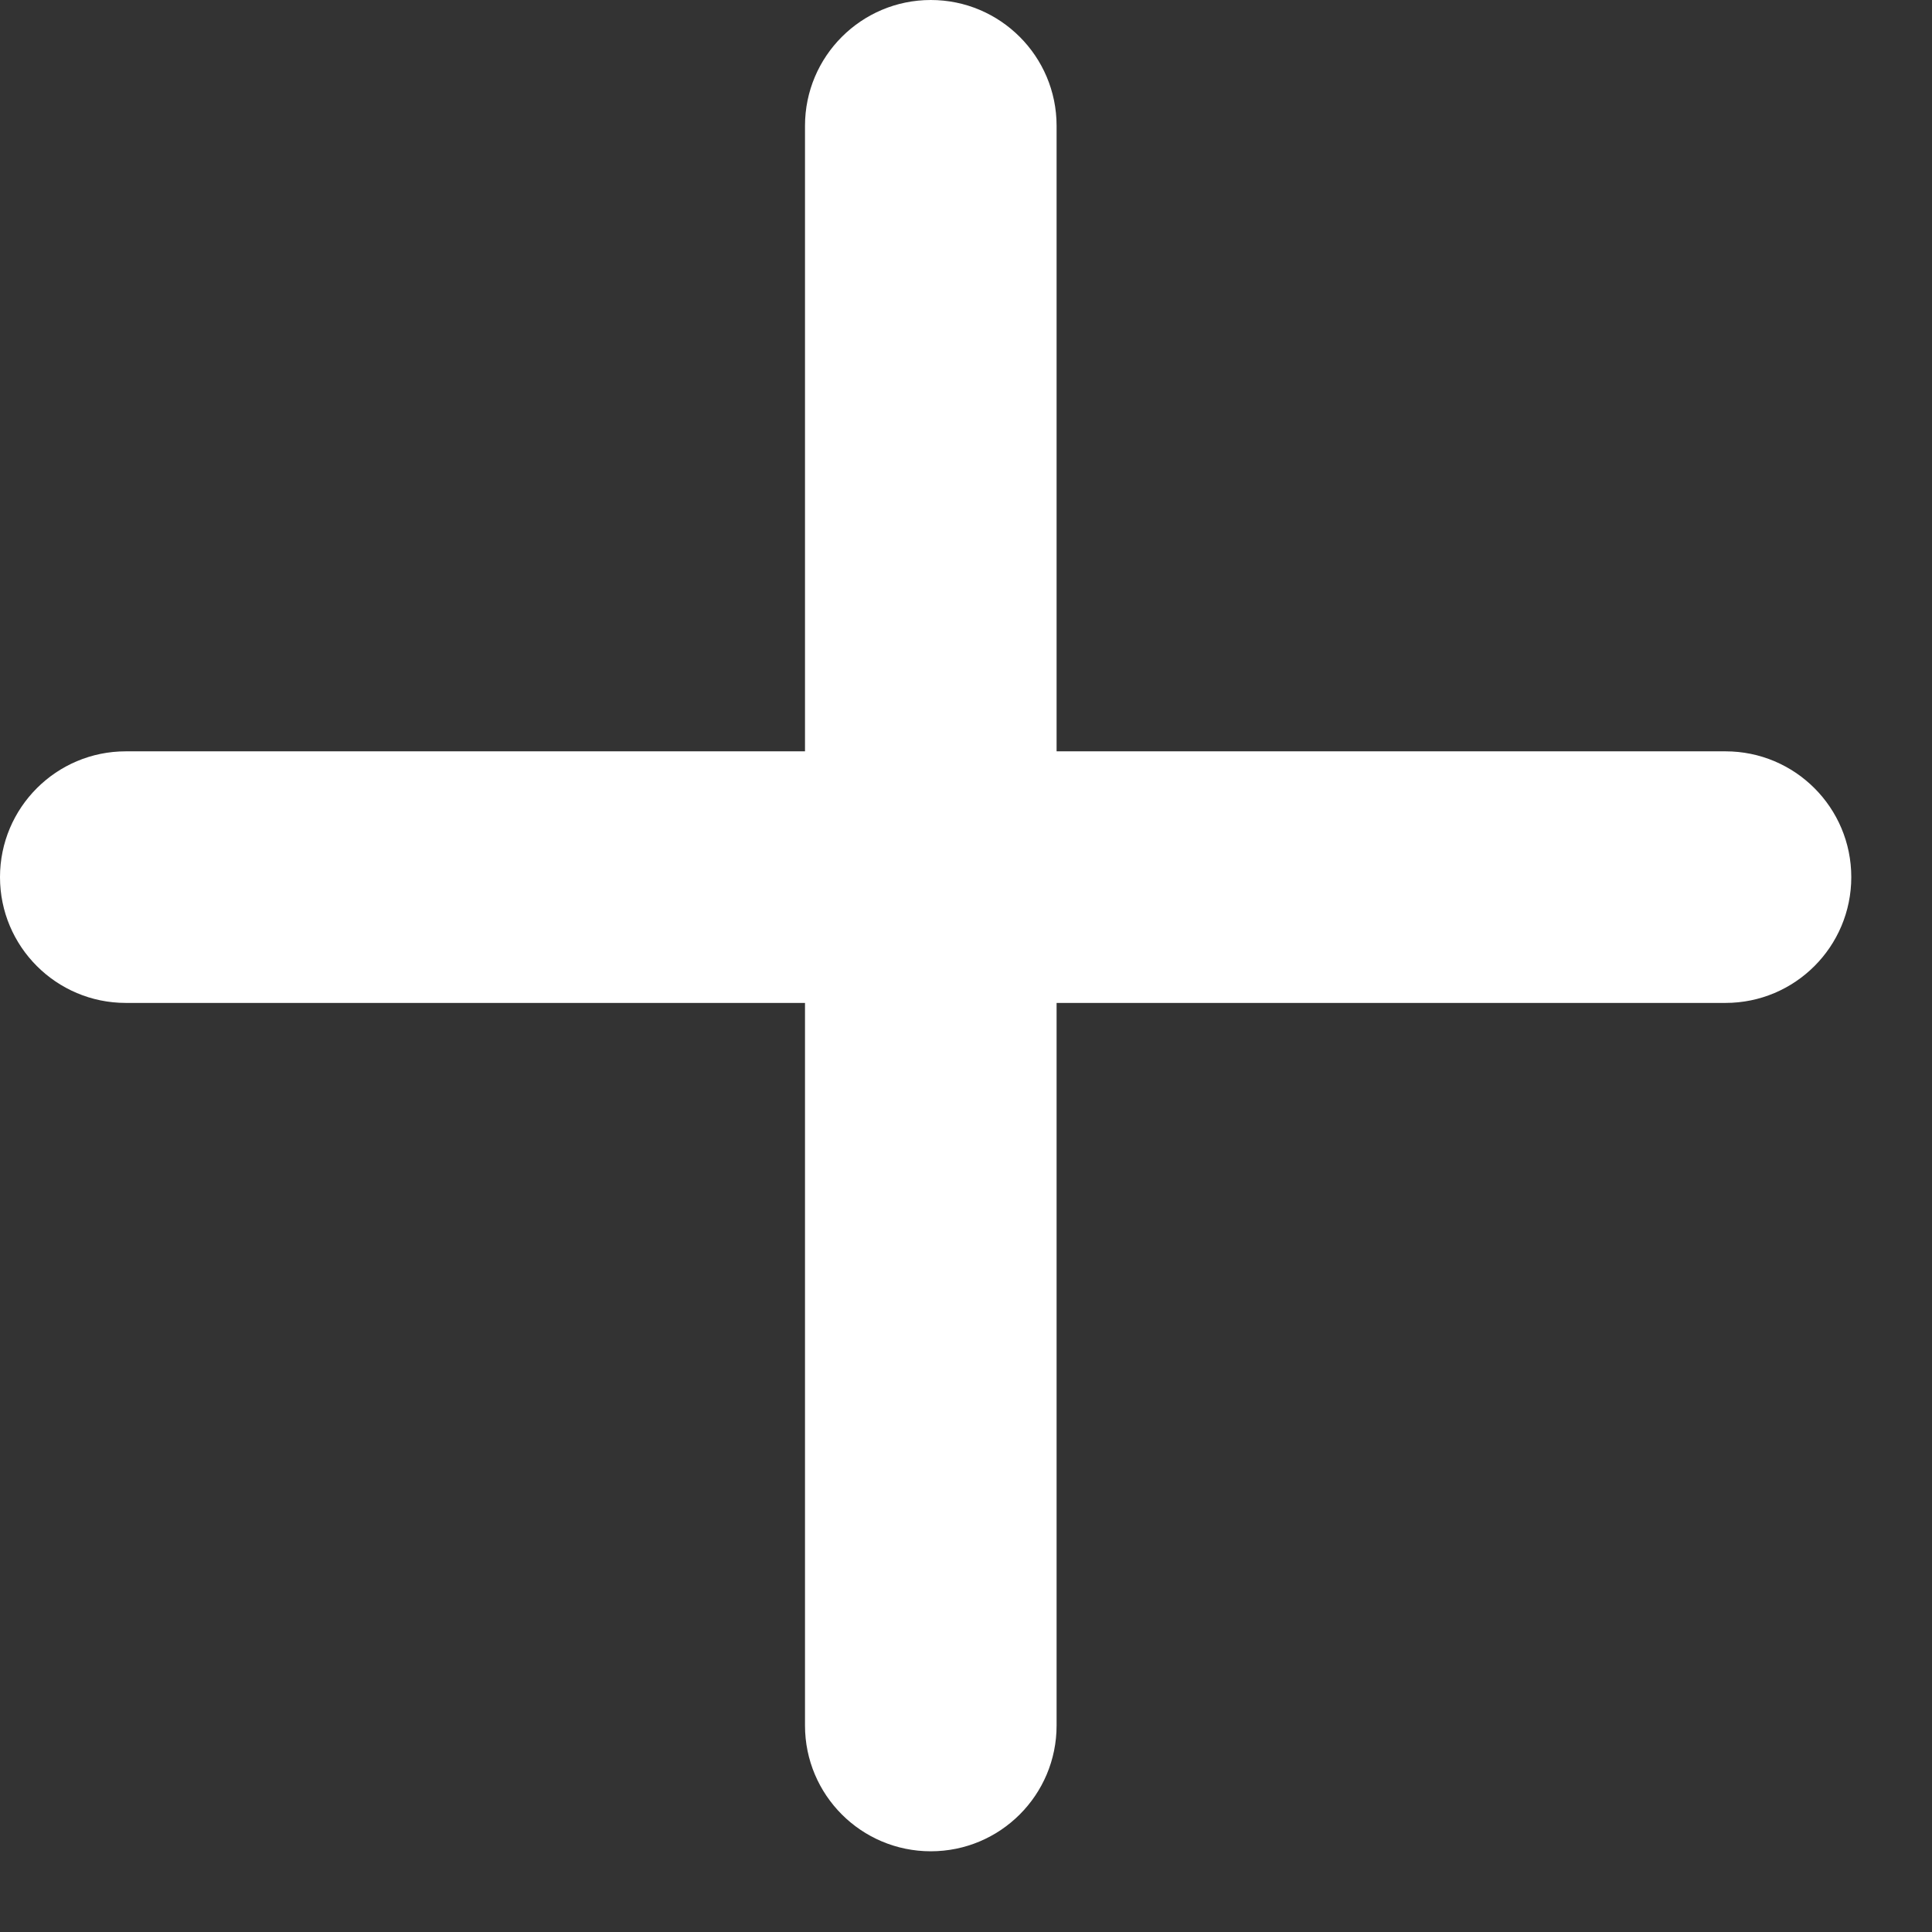 <svg width="18" height="18" viewBox="0 0 18 18" fill="none" xmlns="http://www.w3.org/2000/svg">
<rect x="0" y="0" width="18" height="18" fill="#333333" stroke="none"/>
<path d="M8.672 17.248C8.025 17.248 7.5 16.724 7.5 16.076V1.172C7.5 0.525 8.025 0 8.672 0C9.319 0 9.844 0.525 9.844 1.172V16.076C9.844 16.724 9.319 17.248 8.672 17.248Z" fill="white"/>
<path d="M16.076 9.344H1.172C0.525 9.344 0 8.819 0 8.172C0 7.525 0.525 7 1.172 7H16.076C16.724 7 17.248 7.525 17.248 8.172C17.248 8.819 16.724 9.344 16.076 9.344Z" fill="white"/>
</svg>
